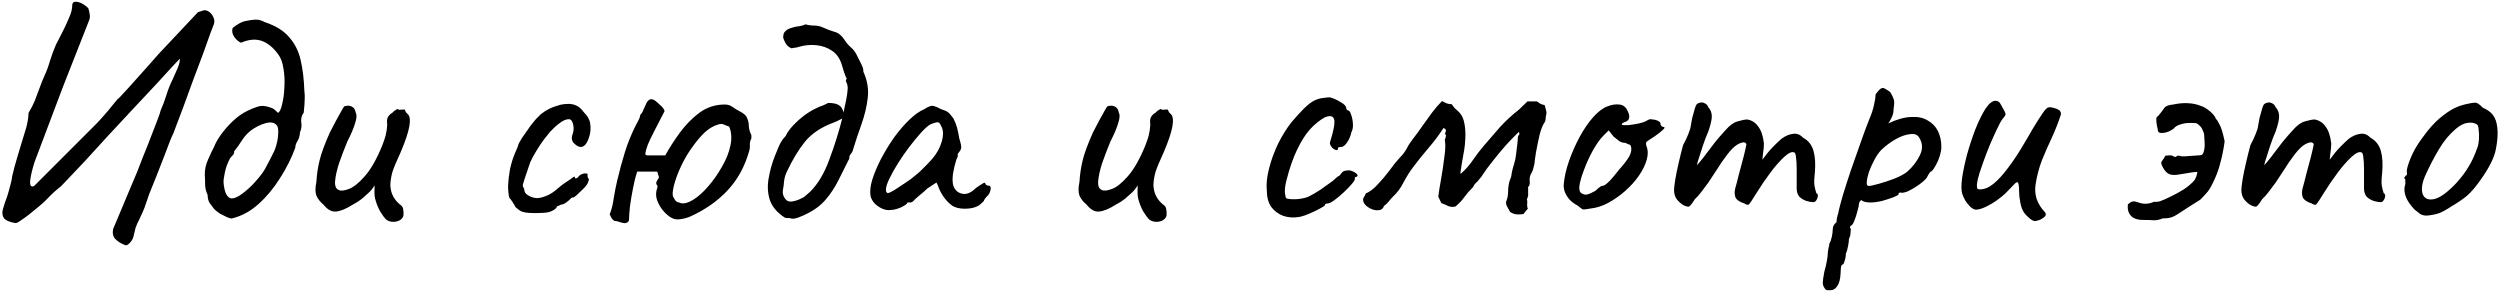 <?xml version="1.0" encoding="UTF-8"?> <svg xmlns="http://www.w3.org/2000/svg" width="1188" height="139" viewBox="0 0 1188 139" fill="none"> <path d="M59.239 116.392C57.459 115.7 55.977 114.76 54.79 113.574C53.703 112.388 53.357 110.806 53.752 108.829C53.752 108.829 54.148 107.89 54.939 106.011C55.73 104.232 56.669 102.008 57.756 99.338C58.942 96.57 60.079 93.852 61.167 91.182C62.254 88.513 63.193 86.289 63.984 84.509C64.775 82.631 65.171 81.692 65.171 81.692C65.863 79.912 66.802 77.49 67.988 74.425C69.273 71.361 70.509 68.247 71.695 65.083C72.981 61.821 74.068 59.003 74.958 56.631C75.847 54.258 76.292 52.923 76.292 52.627C77.38 50.155 78.319 47.634 79.11 45.064C79.901 42.494 80.889 40.022 82.076 37.65C82.966 35.672 83.756 33.893 84.448 32.311C85.14 30.631 85.486 29.148 85.486 27.862C85.486 27.862 84.448 28.95 82.372 31.125C80.395 33.3 77.726 36.216 74.365 39.874C71.003 43.433 67.296 47.387 63.243 51.737C59.288 55.988 55.285 60.288 51.231 64.638C47.277 68.988 43.619 72.992 40.258 76.65C36.897 80.209 34.178 83.076 32.102 85.251C30.026 87.426 28.988 88.513 28.988 88.513C26.813 90.194 24.786 92.023 22.908 94C21.128 95.878 19.151 97.658 16.976 99.338C16.087 100.03 14.999 100.92 13.714 102.008C12.429 102.996 11.193 103.886 10.007 104.677C8.82 105.566 7.931 106.011 7.337 106.011C4.47 105.517 2.642 104.726 1.851 103.639C1.06 102.452 0.911 101.019 1.406 99.338C1.9 97.559 2.592 95.483 3.482 93.11C3.976 91.528 4.421 89.947 4.816 88.365C5.311 86.684 5.657 85.053 5.854 83.471C6.547 80.505 7.288 77.737 8.079 75.167C8.87 72.597 9.611 70.125 10.303 67.752C10.995 65.479 11.687 63.205 12.379 60.931C13.071 58.559 13.467 56.136 13.566 53.665C14.752 51.688 15.741 49.76 16.531 47.882C17.322 45.904 18.064 43.927 18.756 41.95C19.448 39.973 20.239 37.995 21.128 36.018C22.216 33.646 23.106 31.224 23.798 28.752C24.588 26.182 25.528 23.661 26.615 21.189C27.307 19.805 28.246 17.976 29.433 15.703C30.619 13.429 31.706 11.106 32.695 8.733C33.782 6.36 34.326 4.334 34.326 2.653C34.326 1.566 34.722 0.972 35.513 0.874C36.303 0.775 37.193 0.923 38.182 1.318C39.17 1.714 40.011 2.208 40.703 2.801C41.494 3.394 41.938 3.839 42.037 4.136C42.334 5.026 42.532 5.965 42.63 6.953C42.828 7.942 42.68 8.98 42.186 10.068L29.878 41.357L16.383 77.095C15.197 80.95 14.505 83.966 14.307 86.141C14.208 88.315 14.851 89.057 16.235 88.365L46.19 58.41C47.87 56.631 49.501 54.802 51.083 52.923C52.764 50.946 54.345 49.019 55.828 47.14C56.224 46.942 57.212 45.954 58.794 44.174C60.475 42.395 62.403 40.269 64.578 37.798C66.752 35.326 68.829 33.003 70.806 30.828C72.783 28.554 74.266 26.874 75.254 25.786L94.087 5.767L96.905 4.877C97.794 4.779 98.684 5.075 99.574 5.767C100.464 6.459 101.106 7.349 101.502 8.436C101.996 9.524 101.996 10.661 101.502 11.847C101.502 11.847 101.007 13.132 100.019 15.703C99.129 18.273 97.943 21.585 96.46 25.638C94.977 29.592 93.395 33.794 91.715 38.243C90.133 42.691 88.6 46.893 87.118 50.847C85.635 54.802 84.399 58.064 83.41 60.635C82.521 63.106 82.026 64.342 81.927 64.342C82.026 64.045 81.68 64.836 80.889 66.714C80.197 68.593 79.258 71.064 78.072 74.129C76.886 77.194 75.65 80.357 74.365 83.62C73.079 86.783 71.942 89.601 70.954 92.072C70.064 94.544 69.52 96.125 69.323 96.817C68.927 98.103 68.433 99.388 67.84 100.673C67.346 101.859 66.802 103.046 66.209 104.232C65.517 105.517 64.924 106.852 64.429 108.236C64.034 109.719 63.688 111.152 63.391 112.536C63.095 113.624 62.501 114.612 61.612 115.502C60.722 116.491 59.931 116.787 59.239 116.392ZM110.23 103.787C109.933 103.886 109.241 103.738 108.154 103.342C107.066 102.848 105.88 102.255 104.595 101.563C103.409 100.772 102.469 100.03 101.777 99.338C100.987 98.35 100.245 97.361 99.553 96.373C98.96 95.285 98.663 94.049 98.663 92.665C97.971 91.182 97.576 89.65 97.477 88.068C97.477 86.388 97.428 84.756 97.329 83.175C97.23 80.703 97.774 78.182 98.96 75.612C100.146 72.943 101.085 70.965 101.777 69.68C102.272 68.296 103.26 66.517 104.743 64.342C106.325 62.068 108.253 59.844 110.527 57.669C112.8 55.494 115.173 53.813 117.645 52.627C119.226 51.836 120.808 51.193 122.39 50.699C124.07 50.106 125.998 50.205 128.173 50.996C129.261 51.292 130.051 51.688 130.546 52.182C131.04 52.676 131.584 53.171 132.177 53.665C132.968 53.072 133.61 51.638 134.105 49.364C134.698 46.992 135.044 44.323 135.143 41.357C135.341 38.292 135.192 35.376 134.698 32.608C134.302 29.741 133.462 27.467 132.177 25.786C129.804 22.524 127.185 20.398 124.318 19.41C121.451 18.421 118.188 18.718 114.53 20.3C113.344 19.805 112.257 18.866 111.268 17.482C110.378 16.098 110.131 14.714 110.527 13.33C111.317 12.638 112.306 11.946 113.492 11.254C114.679 10.562 115.865 10.117 117.051 9.919C118.435 9.623 119.819 9.425 121.203 9.326C122.686 9.227 124.219 9.623 125.8 10.512C130.941 12.193 134.797 14.566 137.367 17.63C140.036 20.596 141.865 24.204 142.854 28.456C143.842 32.706 144.436 37.6 144.633 43.136C144.831 44.718 144.881 46.151 144.782 47.437C144.782 48.623 144.633 50.65 144.337 53.517C143.348 54.802 142.953 56.334 143.15 58.114C143.447 59.794 143.249 61.376 142.557 62.859C142.458 64.54 142.063 65.924 141.371 67.011C140.679 68.099 140.333 69.136 140.333 70.125C138.553 75.068 136.131 79.912 133.067 84.658C130.101 89.403 126.69 93.506 122.835 96.966C118.979 100.426 114.778 102.7 110.23 103.787ZM109.34 94.148C110.329 94.544 111.812 94.148 113.789 92.962C115.766 91.677 117.793 89.996 119.869 87.92C121.945 85.745 123.675 83.669 125.059 81.692C125.553 81 126.196 79.863 126.987 78.281C127.877 76.699 128.667 75.167 129.359 73.684C130.15 72.201 130.595 71.262 130.694 70.867C131.584 68.395 132.078 66.072 132.177 63.897C132.375 61.623 132.128 60.14 131.436 59.448C130.348 58.163 128.569 57.866 126.097 58.559C123.724 59.251 121.451 60.387 119.276 61.969C117.694 63.156 116.26 64.737 114.975 66.714C113.789 68.593 112.553 70.323 111.268 71.905C111.367 72.597 111.169 73.19 110.675 73.684C110.279 74.178 109.835 74.673 109.34 75.167C108.055 77.638 107.215 79.962 106.819 82.137C106.424 84.213 106.226 85.498 106.226 85.992C106.226 87.574 106.473 89.205 106.968 90.886C107.462 92.566 108.253 93.654 109.34 94.148ZM183.565 104.38C182.577 103.392 181.588 102.057 180.6 100.376C179.611 98.597 178.82 96.57 178.227 94.296C178.029 93.506 177.93 92.418 177.93 91.034C178.029 89.65 178.029 88.661 177.93 88.068C177.634 88.76 177.139 89.502 176.447 90.293C175.854 90.985 175.261 91.578 174.668 92.072C174.273 92.468 173.383 93.258 171.999 94.445C170.615 95.532 169.231 96.422 167.847 97.114C164.584 99.19 161.866 100.327 159.691 100.525C157.615 100.722 155.637 99.635 153.759 97.262C152.177 95.977 151.04 94.544 150.348 92.962C149.755 91.38 149.755 89.205 150.348 86.437C150.546 82.977 151.04 79.616 151.831 76.353C152.622 72.992 154.253 68.543 156.725 63.007C158.801 58.954 160.383 55.988 161.47 54.11C162.558 52.133 163.25 50.946 163.546 50.551C165.029 50.056 166.265 50.106 167.253 50.699C168.242 51.193 168.835 52.133 169.033 53.517C169.626 54.505 169.527 56.186 168.736 58.559C168.044 60.931 166.809 63.847 165.029 67.308C163.645 70.669 162.36 74.03 161.174 77.391C160.086 80.753 159.443 83.62 159.246 85.992C159.048 88.365 159.641 89.798 161.025 90.293C161.915 90.787 163.447 90.639 165.622 89.848C167.896 89.057 170.417 87.08 173.185 83.916C176.052 80.753 178.82 75.958 181.489 69.532C182.28 67.555 182.873 65.825 183.269 64.342C183.664 62.76 183.911 61.03 184.01 59.152C183.813 57.965 183.862 56.927 184.159 56.038C184.554 55.049 185.345 54.209 186.531 53.517C186.927 53.022 187.47 52.577 188.162 52.182C188.854 51.688 189.299 51.688 189.497 52.182L191.87 52.034C192.265 51.935 192.512 52.182 192.611 52.775C192.809 53.269 193.155 53.714 193.649 54.11C194.737 54.999 195.033 56.927 194.539 59.893C194.045 62.859 192.661 67.011 190.387 72.35C188.508 76.403 187.223 79.467 186.531 81.543C185.938 83.62 185.592 85.646 185.493 87.623C185.493 89.403 185.839 91.084 186.531 92.665C187.223 94.247 188.311 95.68 189.794 96.966C190.881 97.658 191.474 98.449 191.573 99.338C191.771 100.228 191.82 101.266 191.721 102.452C191.524 103.342 190.93 104.084 189.942 104.677C189.052 105.171 188.014 105.418 186.828 105.418C185.641 105.418 184.554 105.072 183.565 104.38ZM254.493 101.266C252.318 101.266 250.687 101.167 249.6 100.969C248.512 100.772 247.672 100.475 247.079 100.08C246.486 99.684 245.794 99.141 245.003 98.449C244.607 97.658 244.113 96.817 243.52 95.928C242.927 95.038 242.432 94.395 242.037 94C241.641 92.517 241.444 90.589 241.444 88.216C241.543 85.844 241.839 83.273 242.334 80.505C242.927 77.737 243.718 75.167 244.706 72.794C245.102 72.004 245.448 71.213 245.744 70.422C246.041 69.631 246.189 69.235 246.189 69.235C246.189 68.741 246.782 67.555 247.969 65.676C249.254 63.798 250.638 61.821 252.121 59.745C253.702 57.669 254.988 56.186 255.976 55.296C256.668 54.505 257.706 53.665 259.09 52.775C260.573 51.885 261.858 51.243 262.946 50.847C264.033 50.452 265.121 50.106 266.208 49.809C267.395 49.513 268.729 49.364 270.212 49.364C271.596 49.364 272.881 49.661 274.068 50.254C275.254 50.847 276.391 51.885 277.478 53.368C279.258 55.148 280.246 56.927 280.444 58.707C280.741 60.387 280.691 62.117 280.296 63.897C279.802 65.874 279.159 67.406 278.368 68.494C277.577 69.483 276.687 69.927 275.699 69.829C274.71 69.73 273.573 68.988 272.288 67.604C271.893 66.813 271.695 66.171 271.695 65.676C271.695 65.083 271.893 64.243 272.288 63.156C272.684 61.771 272.684 60.338 272.288 58.855C271.893 57.372 271.25 56.631 270.36 56.631C269.075 56.631 267.642 57.224 266.06 58.41C264.577 59.498 263.045 60.882 261.463 62.562C260.771 63.353 259.782 64.589 258.497 66.27C257.311 67.851 256.125 69.631 254.938 71.608C253.752 73.486 252.763 75.315 251.972 77.095C250.885 80.357 249.995 82.977 249.303 84.954C248.71 86.931 248.413 87.92 248.413 87.92C248.413 88.315 248.512 88.711 248.71 89.106C249.007 89.403 249.155 89.749 249.155 90.144C249.155 91.331 249.847 92.27 251.231 92.962C252.318 93.654 253.604 94.049 255.086 94.148C256.569 94.148 258.398 93.654 260.573 92.665C262.155 91.874 263.638 90.836 265.022 89.551C266.505 88.266 268.037 87.129 269.619 86.141C270.706 85.448 271.547 84.855 272.14 84.361C272.832 83.867 273.178 83.817 273.178 84.213C273.178 84.608 273.326 84.806 273.623 84.806C273.919 84.806 274.265 84.608 274.661 84.213C275.254 83.422 275.897 82.927 276.589 82.73C277.281 82.433 277.874 82.334 278.368 82.433C278.961 82.433 279.258 82.582 279.258 82.878C279.06 83.768 279.258 84.509 279.851 85.102C279.851 85.498 279.703 86.042 279.406 86.734C279.208 87.327 278.912 87.821 278.516 88.216C278.022 88.909 277.281 89.699 276.292 90.589C275.402 91.479 274.562 92.27 273.771 92.962C272.98 93.555 272.585 93.852 272.585 93.852C272.189 93.753 271.794 93.852 271.398 94.148C271.102 94.445 270.756 94.791 270.36 95.186C269.57 95.878 268.828 96.422 268.136 96.817C267.444 97.114 266.9 97.262 266.505 97.262C265.813 97.658 265.269 97.905 264.874 98.004C264.577 98.103 264.429 98.35 264.429 98.745C263.44 99.734 262.204 100.426 260.722 100.821C259.337 101.118 257.261 101.266 254.493 101.266ZM346.52 60.19C347.608 62.76 347.805 65.726 347.113 69.087C346.421 72.448 345.087 75.81 343.11 79.171C341.231 82.532 339.056 85.646 336.585 88.513C334.212 91.281 331.839 93.407 329.467 94.89C327.094 96.373 325.117 96.916 323.535 96.521C323.14 96.323 322.645 96.175 322.052 96.076C321.558 95.878 321.163 95.582 320.866 95.186C320.471 94.593 320.125 94 319.828 93.407C319.63 92.715 319.581 92.023 319.68 91.331C319.877 89.452 320.421 87.228 321.311 84.658C322.201 82.087 323.337 79.467 324.722 76.798C326.106 74.129 327.687 71.608 329.467 69.235C331.246 66.764 333.075 64.638 334.954 62.859C336.931 61.079 338.908 59.893 340.885 59.3C342.17 58.806 343.159 58.756 343.851 59.152C344.543 59.448 345.433 59.794 346.52 60.19ZM313.155 84.361C312.265 85.646 311.82 86.536 311.82 87.03C311.82 87.426 311.969 87.772 312.265 88.068C312.562 88.266 312.512 88.909 312.117 89.996C311.721 91.281 311.672 92.665 311.969 94.148C312.364 95.631 313.007 97.064 313.896 98.449C314.984 100.129 316.318 101.563 317.9 102.749C319.482 103.935 321.064 104.43 322.645 104.232C324.623 104.034 326.402 103.589 327.984 102.897C335.003 99.734 340.885 95.631 345.63 90.589C350.475 85.448 353.935 79.171 356.011 71.756C356.307 70.768 356.406 69.779 356.307 68.79C356.307 67.703 356.555 66.714 357.049 65.825C357.049 65.528 357.049 65.281 357.049 65.083C357.049 64.787 357.049 64.49 357.049 64.194C356.357 62.809 355.961 61.475 355.863 60.19C355.863 58.806 355.615 57.52 355.121 56.334C354.726 55.049 353.539 53.912 351.562 52.923C350.376 52.33 349.239 51.638 348.151 50.847C347.064 50.056 345.828 49.661 344.444 49.661C339.995 49.661 335.992 50.946 332.433 53.517C328.973 56.087 325.858 59.251 323.09 63.007C320.421 66.665 318.098 70.273 316.121 73.832C314.638 73.832 313.155 73.832 311.672 73.832C310.288 73.832 308.854 73.832 307.372 73.832C307.273 73.734 307.174 73.684 307.075 73.684C306.976 73.585 306.828 73.486 306.63 73.388C306.729 72.201 307.124 70.669 307.816 68.79C308.607 66.912 309.546 64.935 310.634 62.859C311.721 60.783 312.71 58.855 313.6 57.076C314.588 55.197 315.33 53.764 315.824 52.775C315.429 51.688 314.786 50.798 313.896 50.106C313.105 49.315 312.265 48.574 311.375 47.882C310.782 47.387 310.09 47.14 309.299 47.14C308.508 47.239 307.816 47.832 307.223 48.92C306.729 49.908 306.235 50.996 305.74 52.182C305.345 53.269 304.851 54.06 304.257 54.555C304.159 55.444 303.911 56.235 303.516 56.927C303.121 57.619 302.725 58.361 302.33 59.152C300.155 63.403 298.375 67.752 296.991 72.201C295.607 76.65 294.371 81.198 293.284 85.844C292.691 88.315 292.147 91.084 291.653 94.148C291.257 97.114 290.615 99.684 289.725 101.859C290.12 102.551 290.417 103.144 290.615 103.639C290.812 104.034 291.257 104.479 291.949 104.973C292.74 104.973 293.482 105.122 294.174 105.418C294.965 105.715 295.755 105.913 296.546 106.011C297.041 106.11 297.535 106.011 298.029 105.715C298.622 105.418 298.919 104.924 298.919 104.232C298.919 102.848 299.067 100.772 299.364 98.004C299.759 95.137 300.254 92.22 300.847 89.255C301.44 86.19 302.083 83.62 302.775 81.543C304.356 81.543 305.938 81.543 307.52 81.543C309.102 81.543 310.683 81.543 312.265 81.543C312.463 81.939 312.611 82.384 312.71 82.878C312.908 83.372 313.056 83.867 313.155 84.361ZM375.723 103.787C375.327 103.589 374.883 103.54 374.388 103.639C373.993 103.639 373.548 103.589 373.054 103.49C369.495 101.217 367.122 98.498 365.936 95.335C364.848 92.171 364.601 88.76 365.194 85.102C365.787 81.445 366.776 77.836 368.16 74.277C368.852 72.597 369.544 70.916 370.236 69.235C371.027 67.456 372.065 65.924 373.35 64.638C374.042 63.057 375.229 61.376 376.909 59.596C378.59 57.817 380.419 56.186 382.396 54.703C384.472 53.22 386.301 52.133 387.883 51.441C388.772 50.946 389.712 50.551 390.7 50.254C391.689 49.859 392.628 49.414 393.518 48.92C394.803 48.92 395.89 49.019 396.78 49.216C397.67 49.414 398.411 49.76 399.005 50.254C399.598 50.65 400.092 51.342 400.487 52.33C400.883 53.22 401.179 54.406 401.377 55.889C400.784 56.087 399.993 56.433 399.005 56.927C398.115 57.422 397.274 57.817 396.484 58.114C390.453 60.288 385.807 63.353 382.544 67.308C379.381 71.262 376.514 76.007 373.943 81.543C373.251 82.927 372.807 84.41 372.609 85.992C372.51 87.475 372.312 88.958 372.016 90.441C371.818 92.121 372.263 93.555 373.35 94.741C373.943 95.532 374.883 95.878 376.168 95.779C377.552 95.582 378.886 95.186 380.172 94.593C381.556 94 382.445 93.456 382.841 92.962C383.236 92.665 383.582 92.369 383.879 92.072C384.274 91.775 384.67 91.43 385.065 91.034C388.723 87.376 391.738 82.285 394.111 75.76C396.582 69.235 398.708 62.414 400.487 55.296C400.685 54.307 400.982 52.825 401.377 50.847C401.871 48.771 402.267 46.745 402.563 44.767C402.86 42.79 402.909 41.406 402.712 40.615C402.613 40.022 402.415 39.478 402.119 38.984C401.822 38.391 401.921 37.847 402.415 37.353C402.02 36.859 401.575 35.821 401.081 34.239C400.586 32.657 400.24 31.52 400.043 30.828C399.153 27.862 397.62 25.638 395.446 24.155C393.271 22.672 390.799 21.782 388.031 21.486C385.263 21.189 382.495 21.436 379.727 22.227C379.134 22.425 378.54 22.573 377.947 22.672C377.354 22.672 376.761 22.771 376.168 22.969C374.883 22.474 373.943 21.684 373.35 20.596C372.757 19.509 372.362 18.619 372.164 17.927C372.164 16.938 372.312 16.147 372.609 15.554C373.004 14.961 373.499 14.467 374.092 14.071C374.784 13.676 375.525 13.379 376.316 13.182C377.502 12.786 378.689 12.539 379.875 12.44C381.16 12.242 382.099 11.946 382.693 11.55C384.077 11.946 385.461 12.144 386.845 12.144C388.328 12.144 389.712 12.44 390.997 13.033C392.974 13.923 394.803 14.615 396.484 15.109C398.263 15.505 399.845 16.741 401.229 18.817C402.02 20.102 402.959 21.239 404.046 22.227C405.233 23.216 406.172 24.353 406.864 25.638C407.358 26.627 408.05 28.011 408.94 29.79C409.929 31.57 410.373 33.003 410.275 34.091C412.153 38.144 412.845 42.296 412.351 46.547C411.856 50.699 410.868 54.851 409.385 59.003C407.902 63.156 406.567 67.159 405.381 71.015C405.282 71.707 404.936 72.399 404.343 73.091C403.75 73.783 403.503 74.524 403.602 75.315C401.921 78.775 400.191 82.236 398.411 85.696C396.731 89.057 394.704 92.121 392.331 94.89C389.959 97.658 386.894 99.931 383.137 101.711C382.445 102.106 381.21 102.65 379.43 103.342C377.75 103.935 376.514 104.084 375.723 103.787ZM423.198 99.783C422.012 99.981 420.726 99.783 419.342 99.19C417.958 98.597 416.722 97.757 415.635 96.669C414.646 95.582 414.004 94.445 413.707 93.258C413.312 91.182 413.559 88.612 414.449 85.547C415.437 82.384 416.821 79.072 418.601 75.612C420.479 72.053 422.555 68.642 424.829 65.38C427.202 62.117 429.624 59.3 432.095 56.927C434.666 54.456 437.038 52.775 439.213 51.885C440.301 51.193 441.141 50.748 441.734 50.551C442.426 50.254 443.118 50.205 443.81 50.403C444.601 50.6 445.738 51.094 447.221 51.885C448.605 52.281 449.643 52.726 450.335 53.22C451.027 53.714 451.917 54.703 453.004 56.186C453.795 57.669 454.388 59.152 454.784 60.635C455.179 62.117 455.525 63.798 455.822 65.676C456.613 68.148 456.909 69.779 456.711 70.57C456.514 71.262 456.217 71.806 455.822 72.201C455.031 73.19 454.833 73.684 455.229 73.684C455.229 73.684 455.179 73.882 455.08 74.277C455.08 74.574 454.883 75.068 454.487 75.76C453.795 77.935 453.251 80.209 452.856 82.582C452.559 84.855 452.609 86.734 453.004 88.216C453.795 90.391 455.229 91.677 457.305 92.072C459.381 92.468 461.506 91.578 463.681 89.403C464.769 88.612 465.807 87.92 466.795 87.327C467.784 86.635 468.278 86.684 468.278 87.475C468.278 87.475 468.426 87.623 468.723 87.92C469.02 88.118 469.366 88.216 469.761 88.216C470.255 88.216 470.552 88.414 470.651 88.81C470.848 89.205 470.848 89.749 470.651 90.441C470.552 91.034 470.255 91.726 469.761 92.517C468.278 94 467.537 94.989 467.537 95.483C467.537 95.483 467.339 95.68 466.943 96.076C466.647 96.373 466.103 96.867 465.312 97.559C463.533 98.646 461.259 99.19 458.491 99.19C455.822 99.19 453.746 98.646 452.263 97.559C450.78 96.471 449.396 94.989 448.111 93.11C446.924 91.232 446.133 89.601 445.738 88.216L444.997 86.734L440.696 89.551C439.609 90.639 438.422 91.677 437.137 92.665C435.951 93.654 435.16 94.346 434.764 94.741C434.468 95.137 434.122 95.483 433.726 95.779C433.43 96.076 433.084 96.224 432.688 96.224C432.293 96.224 431.947 96.224 431.65 96.224C431.354 96.224 431.206 96.224 431.206 96.224C431.206 96.62 430.711 97.114 429.723 97.707C428.833 98.3 427.745 98.795 426.46 99.19C425.274 99.585 424.186 99.783 423.198 99.783ZM421.715 91.775C422.308 91.775 423.346 91.331 424.829 90.441C426.411 89.452 428.141 88.315 430.019 87.03C431.996 85.745 433.726 84.46 435.209 83.175C436.791 81.889 437.879 80.901 438.472 80.209C438.867 79.813 439.51 79.171 440.4 78.281C441.289 77.293 442.08 76.452 442.772 75.76C445.046 73.19 446.628 70.372 447.517 67.308C448.407 64.144 448.308 61.673 447.221 59.893C446.825 58.806 446.331 58.212 445.738 58.114C445.145 58.015 443.909 58.361 442.031 59.152C440.844 59.844 439.361 61.178 437.582 63.156C435.901 65.034 434.072 67.258 432.095 69.829C430.217 72.3 428.437 74.87 426.757 77.54C425.076 80.209 423.692 82.68 422.605 84.954C421.517 87.228 420.973 89.007 420.973 90.293C420.973 90.688 421.072 91.034 421.27 91.331C421.567 91.627 421.715 91.775 421.715 91.775ZM546.182 104.38C545.193 103.392 544.204 102.057 543.216 100.376C542.227 98.597 541.436 96.57 540.843 94.296C540.645 93.506 540.547 92.418 540.547 91.034C540.645 89.65 540.645 88.661 540.547 88.068C540.25 88.76 539.756 89.502 539.064 90.293C538.47 90.985 537.877 91.578 537.284 92.072C536.889 92.468 535.999 93.258 534.615 94.445C533.231 95.532 531.847 96.422 530.463 97.114C527.2 99.19 524.482 100.327 522.307 100.525C520.231 100.722 518.254 99.635 516.375 97.262C514.793 95.977 513.657 94.544 512.965 92.962C512.371 91.38 512.371 89.205 512.965 86.437C513.162 82.977 513.657 79.616 514.447 76.353C515.238 72.992 516.869 68.543 519.341 63.007C521.417 58.954 522.999 55.988 524.086 54.11C525.174 52.133 525.866 50.946 526.162 50.551C527.645 50.056 528.881 50.106 529.87 50.699C530.858 51.193 531.451 52.133 531.649 53.517C532.242 54.505 532.143 56.186 531.353 58.559C530.66 60.931 529.425 63.847 527.645 67.308C526.261 70.669 524.976 74.03 523.79 77.391C522.702 80.753 522.06 83.62 521.862 85.992C521.664 88.365 522.257 89.798 523.641 90.293C524.531 90.787 526.063 90.639 528.238 89.848C530.512 89.057 533.033 87.08 535.801 83.916C538.668 80.753 541.436 75.958 544.105 69.532C544.896 67.555 545.49 65.825 545.885 64.342C546.28 62.76 546.528 61.03 546.626 59.152C546.429 57.965 546.478 56.927 546.775 56.038C547.17 55.049 547.961 54.209 549.147 53.517C549.543 53.022 550.087 52.577 550.779 52.182C551.471 51.688 551.915 51.688 552.113 52.182L554.486 52.034C554.881 51.935 555.128 52.182 555.227 52.775C555.425 53.269 555.771 53.714 556.265 54.11C557.353 54.999 557.649 56.927 557.155 59.893C556.661 62.859 555.277 67.011 553.003 72.35C551.125 76.403 549.839 79.467 549.147 81.543C548.554 83.62 548.208 85.646 548.109 87.623C548.109 89.403 548.455 91.084 549.147 92.665C549.839 94.247 550.927 95.68 552.41 96.966C553.497 97.658 554.09 98.449 554.189 99.338C554.387 100.228 554.436 101.266 554.338 102.452C554.14 103.342 553.547 104.084 552.558 104.677C551.668 105.171 550.63 105.418 549.444 105.418C548.258 105.418 547.17 105.072 546.182 104.38ZM617.703 103.046C614.836 103.54 612.216 103.392 609.843 102.601C607.471 101.711 605.543 100.277 604.06 98.3C602.676 96.224 601.984 93.604 601.984 90.441C601.687 87.475 602.033 84.064 603.022 80.209C604.01 76.254 605.444 72.3 607.322 68.346C609.3 64.391 611.425 60.98 613.699 58.114C615.676 55.741 617.653 53.566 619.63 51.589C621.608 49.612 623.387 48.277 624.969 47.585C626.353 46.992 627.638 46.646 628.824 46.547C630.11 46.349 631.148 46.25 631.939 46.25C633.52 46.646 635.201 47.387 636.98 48.475C638.859 49.463 639.798 50.551 639.798 51.737C639.798 51.737 639.897 51.885 640.094 52.182C640.391 52.38 640.539 52.479 640.539 52.479C641.133 52.479 641.627 53.121 642.022 54.406C642.517 55.691 642.813 57.174 642.912 58.855C643.011 60.437 642.764 61.771 642.171 62.859C641.775 64.737 641.083 66.368 640.094 67.752C639.106 69.136 638.216 69.829 637.425 69.829C637.03 69.829 636.634 69.878 636.239 69.977C635.942 69.977 635.794 70.224 635.794 70.718C635.794 71.213 635.497 71.41 634.904 71.311C634.41 71.213 633.866 70.916 633.273 70.422C632.68 69.829 632.235 69.136 631.939 68.346C631.939 67.851 632.136 67.011 632.532 65.825C632.927 64.638 633.323 63.106 633.718 61.228C634.311 58.46 634.262 56.68 633.57 55.889C632.878 54.999 631.543 54.95 629.566 55.741C627.094 57.125 624.722 59.053 622.448 61.524C620.273 63.996 618.246 67.209 616.368 71.163C614.49 75.019 612.809 79.863 611.326 85.696C610.733 87.969 610.486 89.947 610.585 91.627C610.782 93.308 611.03 94.198 611.326 94.296C612.71 94.692 614.589 94.791 616.961 94.593C619.334 94.296 621.064 93.852 622.151 93.258C623.733 92.468 625.513 91.43 627.49 90.144C629.467 88.76 631.197 87.525 632.68 86.437C633.174 86.141 633.767 85.646 634.459 84.954C635.151 84.262 635.893 83.718 636.684 83.323C637.475 82.137 638.167 81.445 638.76 81.247C639.353 81.049 640.243 80.95 641.429 80.95C642.22 81.148 642.961 81.445 643.653 81.84C644.345 82.236 644.79 82.631 644.988 83.026C645.285 83.422 645.136 83.768 644.543 84.064C644.148 84.064 643.901 84.213 643.802 84.509C643.802 84.707 643.802 84.806 643.802 84.806C643.999 85.201 643.555 86.042 642.467 87.327C641.479 88.513 640.193 89.848 638.612 91.331C637.03 92.814 635.497 94.099 634.015 95.186C632.631 96.175 631.642 96.669 631.049 96.669C630.06 96.669 629.566 96.966 629.566 97.559C629.566 97.757 628.824 98.251 627.342 99.042C625.957 99.833 624.326 100.623 622.448 101.414C620.668 102.205 619.087 102.749 617.703 103.046ZM723.948 101.711C722.861 101.909 721.773 101.958 720.686 101.859C719.598 101.76 718.56 101.365 717.572 100.673C717.176 99.882 716.682 98.992 716.089 98.004C715.594 96.916 715.545 95.977 715.94 95.186C716.435 94 716.682 92.319 716.682 90.144C716.781 87.969 717.176 86.141 717.868 84.658C717.967 84.46 718.016 84.312 718.016 84.213C718.115 84.015 718.165 83.817 718.165 83.62C718.264 82.631 718.511 81.395 718.906 79.912C719.4 78.331 719.746 77.095 719.944 76.205C720.043 76.007 720.191 75.167 720.389 73.684C720.587 72.201 720.785 70.619 720.982 68.939C721.18 67.258 721.279 66.072 721.279 65.38C721.279 64.885 721.427 64.49 721.724 64.194C722.119 63.798 722.119 63.304 721.724 62.711C720.142 64.194 718.165 66.22 715.792 68.79C713.518 71.361 711.343 73.981 709.267 76.65C707.191 79.22 705.56 81.445 704.374 83.323C704.176 83.718 703.929 84.064 703.632 84.361C703.336 84.658 703.089 84.954 702.891 85.251C702.495 85.844 702.001 86.388 701.408 86.882C700.815 87.376 700.37 88.019 700.073 88.81C698.393 90.49 697.009 92.072 695.921 93.555C694.933 95.038 693.499 96.57 691.621 98.152C690.336 98.449 689.149 98.35 688.062 97.855C687.073 97.361 686.035 96.916 684.948 96.521C684.75 96.026 684.503 95.532 684.206 95.038C683.91 94.445 683.662 93.901 683.465 93.407C683.761 91.133 684.206 88.365 684.799 85.102C685.393 81.741 685.887 78.429 686.282 75.167C686.777 71.905 686.925 69.384 686.727 67.604C686.628 67.11 686.579 66.714 686.579 66.418C686.579 66.121 686.727 65.775 687.024 65.38C687.024 65.182 687.024 64.984 687.024 64.787C687.123 64.589 687.172 64.441 687.172 64.342C686.678 63.847 686.579 63.353 686.875 62.859C687.172 62.365 687.172 61.87 686.875 61.376C686.777 61.277 686.628 61.178 686.431 61.079C686.332 60.98 686.183 60.882 685.986 60.783C683.811 64.144 681.438 67.308 678.868 70.273C676.396 73.14 673.974 76.156 671.602 79.319C670.02 81.395 668.487 83.817 667.005 86.585C665.621 89.353 663.94 91.627 661.963 93.407C661.271 94.099 660.579 94.89 659.887 95.779C659.293 96.57 658.552 97.262 657.662 97.855C657.465 98.547 657.069 99.091 656.476 99.487C655.982 99.783 655.339 99.931 654.548 99.931C653.065 99.931 651.582 99.437 650.099 98.449C648.617 97.46 647.826 96.323 647.727 95.038C647.727 94.346 648.023 93.654 648.617 92.962C648.715 92.764 648.765 92.566 648.765 92.369C648.864 92.171 648.963 92.023 649.061 91.924C650.94 91.133 652.818 89.699 654.696 87.623C656.674 85.547 658.552 83.323 660.331 80.95C662.111 78.479 663.742 76.452 665.225 74.87C666.609 73.486 667.697 72.053 668.487 70.57C669.278 68.988 670.267 67.456 671.453 65.973C672.936 64.095 674.419 62.068 675.902 59.893C677.484 57.718 679.016 55.593 680.499 53.517C682.081 51.441 683.662 49.612 685.244 48.03C685.936 48.425 686.628 48.771 687.32 49.068C688.111 49.364 688.952 49.513 689.841 49.513C690.336 50.106 690.78 50.699 691.176 51.292C691.67 51.786 692.214 52.281 692.807 52.775C694.191 53.962 695.13 55.543 695.625 57.52C696.119 59.498 696.366 61.623 696.366 63.897C696.366 67.159 696.02 70.471 695.328 73.832C694.735 77.095 694.29 79.863 693.993 82.137C693.993 82.236 693.993 82.334 693.993 82.433C694.092 82.433 694.142 82.483 694.142 82.582C696.317 80.703 698.244 78.528 699.925 76.057C701.606 73.585 703.385 71.262 705.263 69.087C708.724 65.034 711.294 62.068 712.975 60.19C714.754 58.311 716.089 56.977 716.978 56.186C717.868 55.395 718.758 54.604 719.648 53.813C720.34 53.319 721.131 52.676 722.02 51.885C723.009 50.996 724.294 49.76 725.876 48.178C726.667 48.178 727.408 48.178 728.1 48.178C728.891 48.178 729.632 48.178 730.325 48.178C731.115 48.672 731.709 49.068 732.104 49.364C732.499 49.562 733.142 49.76 734.032 49.958C734.131 50.452 734.328 51.193 734.625 52.182C734.922 53.171 734.971 53.912 734.773 54.406C734.576 55.098 734.477 55.79 734.477 56.482C734.477 57.174 734.229 57.866 733.735 58.559C732.944 59.745 732.203 61.722 731.511 64.49C730.918 67.159 730.374 69.829 729.88 72.498C729.484 75.068 729.237 76.897 729.138 77.984C728.743 79.863 728.347 81.148 727.952 81.84C727.556 82.433 727.26 83.076 727.062 83.768C726.864 84.46 726.815 85.251 726.914 86.141C727.013 86.931 726.914 87.673 726.617 88.365C726.518 88.464 726.42 88.562 726.321 88.661C726.321 88.661 726.271 88.711 726.172 88.81C726.172 89.798 726.172 90.836 726.172 91.924C726.271 92.912 726.074 93.802 725.579 94.593C725.777 95.285 725.826 96.026 725.728 96.817C725.629 97.608 725.728 98.399 726.024 99.19C725.629 99.585 725.283 99.981 724.986 100.376C724.689 100.772 724.343 101.217 723.948 101.711ZM756.132 99.042C754.056 99.437 752.721 99.585 752.128 99.487C751.633 99.289 750.843 98.696 749.755 97.707C748.173 96.916 746.839 95.928 745.751 94.741C744.763 93.555 744.021 92.319 743.527 91.034C743.132 89.65 742.983 88.513 743.082 87.623C743.379 84.163 744.219 80.456 745.603 76.502C746.987 72.547 748.668 68.741 750.645 65.083C752.622 61.425 754.748 58.311 757.021 55.741C759.394 53.072 761.668 51.342 763.843 50.551C765.82 49.76 767.698 49.463 769.478 49.661C771.257 49.859 772.542 50.798 773.333 52.479C774.816 55.346 774.47 57.174 772.295 57.965C771.999 57.965 771.653 58.114 771.257 58.41C770.862 58.608 770.664 58.904 770.664 59.3C771.06 59.498 772.147 59.547 773.926 59.448C775.706 59.251 777.485 58.954 779.265 58.559C781.143 58.064 782.379 57.57 782.972 57.076C783.565 56.779 784.01 56.631 784.307 56.631C784.603 56.631 785.345 56.73 786.531 56.927C788.212 57.422 789.052 58.015 789.052 58.707C789.052 59.102 789.2 59.498 789.497 59.893C789.794 60.19 790.14 60.338 790.535 60.338C791.227 60.437 791.128 60.882 790.238 61.673C789.448 62.463 788.063 63.551 786.086 64.935C784.208 66.121 783.022 66.912 782.527 67.308C782.132 67.604 782.082 68.296 782.379 69.384C783.17 71.262 783.219 73.437 782.527 75.908C781.835 78.38 780.6 80.901 778.82 83.471C777.041 86.042 774.866 88.464 772.295 90.737C769.824 92.912 767.155 94.791 764.288 96.373C761.52 97.855 758.801 98.745 756.132 99.042ZM753.611 92.517C754.006 92.517 754.698 92.319 755.687 91.924C756.675 91.43 757.466 91.034 758.059 90.737C758.455 90.342 758.949 89.897 759.542 89.403C760.234 88.81 760.778 88.464 761.174 88.365C761.569 88.365 762.063 88.216 762.656 87.92C763.25 87.525 764.09 86.783 765.177 85.696C766.265 84.509 767.698 82.779 769.478 80.505C771.455 78.331 772.987 76.353 774.075 74.574C775.162 72.695 775.459 70.965 774.965 69.384C774.866 68.988 774.569 68.741 774.075 68.642C773.679 68.543 773.136 68.296 772.444 67.901C771.455 67.901 770.516 67.654 769.626 67.159C768.835 66.566 767.896 65.825 766.809 64.935L764.436 61.969L761.915 64.49C760.333 66.072 758.653 68.445 756.873 71.608C755.192 74.673 753.759 77.836 752.573 81.099C751.386 84.262 750.694 86.783 750.497 88.661C750.398 90.144 750.645 91.133 751.238 91.627C751.831 92.121 752.622 92.418 753.611 92.517ZM799.809 97.41C798.721 96.719 797.733 95.829 796.843 94.741C795.953 93.555 795.509 92.072 795.509 90.293C795.509 89.304 795.706 87.623 796.102 85.251C796.497 82.878 797.041 80.209 797.733 77.243C798.425 74.277 799.117 71.509 799.809 68.939C800.798 67.159 801.638 65.38 802.33 63.6C803.022 61.821 803.368 60.733 803.368 60.338C803.566 59.152 803.813 57.768 804.109 56.186C804.505 54.604 804.9 53.171 805.296 51.885C805.691 50.6 805.988 49.859 806.185 49.661C806.68 49.167 807.273 48.87 807.965 48.771C808.657 48.574 809.349 48.672 810.041 49.068C810.832 49.364 811.425 50.007 811.82 50.996C812.908 52.182 813.452 53.615 813.452 55.296C813.452 56.878 812.908 59.251 811.82 62.414C810.931 64.391 810.041 66.714 809.151 69.384C808.261 72.053 807.471 74.524 806.779 76.798C806.185 78.973 805.839 80.456 805.741 81.247L802.775 82.137C804.455 80.555 806.037 78.924 807.52 77.243C809.003 75.464 810.09 74.079 810.782 73.091C812.463 70.817 813.897 68.939 815.083 67.456C816.368 65.874 817.999 63.996 819.976 61.821C821.954 59.547 823.881 58.163 825.76 57.669C827.737 57.076 829.269 56.779 830.357 56.779C832.532 57.174 834.262 58.311 835.547 60.19C836.931 61.969 837.821 64.638 838.216 68.197C838.216 69.581 838.068 71.213 837.771 73.091C837.574 74.969 837.475 75.908 837.475 75.908C837.475 75.908 838.266 74.87 839.847 72.794C841.528 70.718 843.752 68.445 846.52 65.973C848.399 64.589 850.228 63.798 852.007 63.6C853.787 63.304 855.368 63.897 856.752 65.38C859.323 66.764 861.003 68.889 861.794 71.756C862.585 74.524 862.783 78.083 862.387 82.433C862.091 85.004 862.041 86.931 862.239 88.216C862.437 89.403 862.733 90.589 863.129 91.775C863.92 92.171 864.068 93.011 863.574 94.296C863.079 95.483 862.486 96.076 861.794 96.076C860.806 96.076 859.669 95.878 858.384 95.483C857.197 95.087 856.11 94.445 855.121 93.555C854.231 92.566 853.787 91.232 853.787 89.551V80.357C853.787 78.182 853.688 76.403 853.49 75.019C853.391 73.635 853.144 72.794 852.749 72.498C851.661 71.905 850.079 72.547 848.003 74.425C845.927 76.304 843.703 78.825 841.33 81.988C838.958 85.152 836.733 88.414 834.657 91.775C832.779 94.84 831.592 96.62 831.098 97.114C830.703 97.509 829.961 97.361 828.874 96.669C826.699 95.977 825.315 95.038 824.722 93.852C824.227 92.566 824.178 91.133 824.573 89.551C825.068 87.871 825.661 85.597 826.353 82.73C827.144 79.863 827.885 77.095 828.577 74.425C829.269 71.657 829.714 69.68 829.912 68.494C829.516 67.703 828.824 67.456 827.836 67.752C826.946 67.95 826.007 68.395 825.018 69.087C823.832 69.878 822.398 71.361 820.718 73.536C819.037 75.711 817.307 78.232 815.528 81.099C814.341 82.977 813.106 84.855 811.82 86.734C810.535 88.513 809.349 90.095 808.261 91.479C807.174 92.863 806.235 93.901 805.444 94.593C804.06 96.768 803.121 97.954 802.626 98.152C802.132 98.35 801.193 98.103 799.809 97.41ZM870.035 137.894C869.639 137.894 869.145 137.894 868.552 137.894C867.959 137.993 867.415 137.597 866.921 136.707C866.525 136.213 866.278 135.472 866.179 134.483C866.179 133.495 866.426 131.715 866.921 129.145C867.415 127.464 867.81 125.783 868.107 124.103C868.404 122.521 868.552 121.335 868.552 120.544C868.552 120.148 868.651 119.357 868.849 118.171C869.145 117.084 869.293 116.293 869.293 115.799C869.788 115.008 870.183 113.92 870.48 112.536C870.776 111.152 870.925 109.916 870.925 108.829C870.925 107.643 871.518 106.555 872.704 105.566C872.704 104.776 872.852 103.787 873.149 102.601C873.544 101.414 873.742 100.623 873.742 100.228C874.039 98.844 874.681 96.422 875.67 92.962C876.757 89.403 878.043 85.399 879.525 80.95C881.107 76.502 882.64 72.152 884.122 67.901C885.605 63.65 886.94 60.041 888.126 57.076C889.313 54.307 890.103 51.935 890.499 49.958C890.993 47.882 891.24 46.349 891.24 45.361C891.24 44.965 891.339 44.669 891.537 44.471C891.735 44.174 892.18 43.631 892.872 42.84C893.86 41.851 894.7 41.554 895.392 41.95C896.183 42.345 897.123 42.939 898.21 43.729C899.001 45.015 899.545 46.102 899.841 46.992C900.237 47.882 900.237 49.414 899.841 51.589C899.841 53.072 899.594 54.357 899.1 55.444C898.605 56.532 898.161 57.372 897.765 57.965C897.37 58.46 897.271 58.657 897.469 58.559C901.522 56.68 905.081 55.691 908.145 55.593C911.309 55.395 913.929 55.939 916.005 57.224C918.18 58.41 919.811 60.091 920.898 62.266C921.986 64.441 922.53 66.962 922.53 69.829C922.53 71.015 922.282 72.448 921.788 74.129C921.294 75.711 920.651 77.194 919.86 78.578C919.168 79.863 918.526 80.802 917.933 81.395C917.537 81.395 917.142 81.741 916.746 82.433C916.351 83.026 915.955 83.718 915.56 84.509C914.769 85.498 913.484 86.635 911.704 87.92C910.024 89.106 908.343 90.095 906.663 90.886C904.982 91.578 903.746 91.775 902.955 91.479C902.955 91.479 902.807 91.528 902.51 91.627C902.313 91.627 902.214 91.874 902.214 92.369C902.214 92.566 901.423 93.011 899.841 93.703C898.259 94.296 896.431 94.89 894.354 95.483C892.278 95.977 890.449 96.224 888.868 96.224C886.792 96.224 885.309 95.829 884.419 95.038C884.221 95.236 883.974 95.532 883.678 95.928C883.48 96.323 883.381 96.669 883.381 96.966C883.381 97.559 883.134 98.696 882.64 100.376C882.244 101.958 881.75 103.49 881.157 104.973C880.563 106.456 880.02 107.198 879.525 107.198C879.525 107.198 879.427 107.346 879.229 107.643C879.031 107.939 879.13 108.335 879.525 108.829C879.525 108.829 879.476 109.373 879.377 110.46C879.377 111.646 879.13 112.635 878.636 113.426C878.636 114.217 878.487 115.403 878.191 116.985C877.894 118.567 877.548 119.753 877.153 120.544C877.153 121.73 876.955 122.867 876.56 123.955C876.263 125.141 875.917 125.734 875.522 125.734C875.126 125.833 874.879 126.426 874.78 127.513C874.681 128.7 874.632 129.54 874.632 130.034C874.533 132.506 874.039 134.434 873.149 135.818C872.259 137.202 871.221 137.894 870.035 137.894ZM887.978 88.365C888.769 88.365 890.4 88.019 892.872 87.327C895.343 86.635 897.864 85.794 900.434 84.806C903.104 83.718 905.081 82.631 906.366 81.543C908.936 79.27 910.914 76.699 912.298 73.832C913.78 70.867 913.682 68.049 912.001 65.38C911.21 63.996 909.777 63.452 907.701 63.749C905.625 63.946 903.351 64.737 900.879 66.121C898.408 67.505 896.085 69.235 893.91 71.311C892.723 72.597 891.636 74.178 890.647 76.057C889.659 77.935 888.818 79.813 888.126 81.692C887.533 83.57 887.187 85.152 887.088 86.437C886.989 87.722 887.286 88.365 887.978 88.365ZM968.079 104.825C967.09 105.319 965.954 105.023 964.668 103.935C963.383 102.848 962.493 101.958 961.999 101.266C961.109 100.08 960.467 98.449 960.071 96.373C959.676 94.296 959.478 92.566 959.478 91.182C959.478 88.612 959.28 87.129 958.885 86.734C958.588 86.338 957.946 86.684 956.957 87.772C956.067 88.76 954.733 90.144 952.953 91.924C952.163 92.715 950.877 93.753 949.098 95.038C947.318 96.323 945.489 97.41 943.611 98.3C941.733 99.19 940.151 99.635 938.866 99.635C937.976 99.536 937.086 99.042 936.197 98.152C935.307 97.262 934.516 96.274 933.824 95.186C933.231 94 932.786 93.011 932.489 92.22C931.995 90.737 931.946 88.315 932.341 84.954C932.835 81.494 933.626 77.688 934.714 73.536C935.9 69.285 937.235 65.231 938.718 61.376C940.299 57.422 941.881 54.209 943.463 51.737C945.143 49.167 946.775 47.882 948.356 47.882C949.444 47.882 950.284 48.524 950.877 49.809C951.569 50.996 952.113 51.984 952.509 52.775C953.003 53.764 953.151 54.406 952.953 54.703C952.855 54.999 952.459 55.543 951.767 56.334C950.976 57.323 950.037 59.003 948.95 61.376C947.862 63.65 946.725 66.171 945.539 68.939C944.451 71.608 943.463 74.178 942.573 76.65C941.683 79.121 941.041 81 940.645 82.285C940.448 83.076 940.151 84.163 939.756 85.547C939.459 86.931 939.36 88.019 939.459 88.81C939.459 88.909 939.508 89.156 939.607 89.551C939.706 89.848 940.102 89.996 940.794 89.996C942.969 89.996 945.143 89.106 947.318 87.327C949.592 85.448 951.816 83.026 953.991 80.061C956.265 77.095 958.391 73.981 960.368 70.718C962.345 67.456 964.174 64.342 965.855 61.376C967.634 58.41 969.166 55.988 970.452 54.11C971.737 52.133 972.775 51.094 973.566 50.996C974.258 50.897 975.049 50.996 975.938 51.292C976.927 51.49 977.767 51.836 978.459 52.33C979.151 52.825 979.448 53.517 979.349 54.406C978.163 58.064 976.729 61.722 975.049 65.38C973.368 68.939 971.786 72.547 970.303 76.205C968.919 79.863 967.931 83.62 967.338 87.475C966.942 89.848 967.09 92.171 967.782 94.445C968.573 96.719 969.809 98.745 971.49 100.525C972.478 101.513 972.379 102.452 971.193 103.342C970.007 104.232 968.969 104.726 968.079 104.825ZM1019.34 104.528C1016.37 104.627 1014.2 104.034 1012.81 102.749C1011.43 101.365 1010.88 99.487 1011.18 97.114C1011.87 96.422 1012.56 95.977 1013.26 95.779C1013.95 95.582 1014.94 95.73 1016.22 96.224C1017.31 96.62 1018.4 96.817 1019.48 96.817C1020.57 96.817 1021.66 96.62 1022.75 96.224C1023.24 95.928 1023.79 95.829 1024.38 95.928C1025.07 95.928 1025.76 95.829 1026.45 95.631C1027.84 95.137 1029.52 94.395 1031.5 93.407C1033.57 92.418 1035.65 91.281 1037.72 89.996C1039.8 88.612 1041.48 87.178 1042.77 85.696C1042.96 85.498 1043.26 84.905 1043.66 83.916C1044.05 82.829 1044.2 82.087 1044.1 81.692C1043.11 81.692 1041.53 81.889 1039.36 82.285C1037.28 82.582 1035.75 82.829 1034.76 83.026C1032.68 83.323 1031.1 83.076 1030.01 82.285C1028.93 81.494 1027.99 80.159 1027.2 78.281C1026.9 77.49 1027 76.848 1027.49 76.353C1027.99 75.76 1028.48 74.969 1028.98 73.981C1029.67 73.882 1030.31 73.832 1030.9 73.832C1031.6 73.734 1032.24 73.882 1032.83 74.277C1033.42 74.673 1033.92 74.673 1034.31 74.277C1034.81 73.882 1035.35 73.832 1035.95 74.129C1036.54 74.327 1037.33 74.376 1038.32 74.277C1039.31 74.178 1041.43 74.03 1044.69 73.832C1045.19 73.832 1045.63 73.783 1046.03 73.684C1046.52 73.486 1046.87 73.091 1047.07 72.498C1047.46 71.41 1047.66 70.273 1047.66 69.087C1047.66 67.802 1047.56 65.924 1047.36 63.452C1046.77 61.771 1046.23 60.684 1045.73 60.19C1045.24 59.596 1044.6 59.053 1043.8 58.559C1040.74 58.262 1038.32 58.41 1036.54 59.003C1034.76 59.498 1033.57 60.19 1032.98 61.079C1031.4 62.266 1029.77 62.958 1028.09 63.156C1026.5 63.353 1025.61 63.007 1025.42 62.117C1025.42 61.623 1025.27 60.832 1024.97 59.745C1024.77 58.657 1024.68 57.669 1024.68 56.779C1024.68 55.79 1024.92 55.296 1025.42 55.296C1026.8 53.615 1027.79 52.33 1028.38 51.441C1028.98 50.452 1030.41 49.859 1032.68 49.661C1035.55 49.068 1038.02 48.87 1040.1 49.068C1042.17 49.167 1044.15 49.612 1046.03 50.403C1047.12 50.699 1048.45 51.49 1050.03 52.775C1051.61 54.06 1052.6 55.296 1053 56.482C1053.49 56.878 1054.09 57.817 1054.78 59.3C1055.57 60.684 1056.36 63.304 1057.15 67.159C1056.66 70.817 1056.01 74.079 1055.22 76.947C1054.53 79.813 1053.59 82.532 1052.41 85.102C1051.22 87.772 1050.13 89.749 1049.14 91.034C1048.15 92.22 1046.97 93.506 1045.58 94.89C1041.43 97.46 1038.42 99.388 1036.54 100.673C1034.66 101.958 1033.18 102.798 1032.09 103.194C1031 103.589 1029.52 103.787 1027.64 103.787C1026.36 104.38 1024.97 104.677 1023.49 104.677C1022.1 104.578 1020.72 104.528 1019.34 104.528ZM1069.4 97.41C1068.31 96.719 1067.33 95.829 1066.44 94.741C1065.55 93.555 1065.1 92.072 1065.1 90.293C1065.1 89.304 1065.3 87.623 1065.69 85.251C1066.09 82.878 1066.63 80.209 1067.33 77.243C1068.02 74.277 1068.71 71.509 1069.4 68.939C1070.39 67.159 1071.23 65.38 1071.92 63.6C1072.61 61.821 1072.96 60.733 1072.96 60.338C1073.16 59.152 1073.41 57.768 1073.7 56.186C1074.1 54.604 1074.49 53.171 1074.89 51.885C1075.28 50.6 1075.58 49.859 1075.78 49.661C1076.27 49.167 1076.87 48.87 1077.56 48.771C1078.25 48.574 1078.94 48.672 1079.63 49.068C1080.42 49.364 1081.02 50.007 1081.41 50.996C1082.5 52.182 1083.04 53.615 1083.04 55.296C1083.04 56.878 1082.5 59.251 1081.41 62.414C1080.52 64.391 1079.63 66.714 1078.74 69.384C1077.85 72.053 1077.06 74.524 1076.37 76.798C1075.78 78.973 1075.43 80.456 1075.33 81.247L1072.37 82.137C1074.05 80.555 1075.63 78.924 1077.11 77.243C1078.6 75.464 1079.68 74.079 1080.38 73.091C1082.06 70.817 1083.49 68.939 1084.68 67.456C1085.96 65.874 1087.59 63.996 1089.57 61.821C1091.55 59.547 1093.47 58.163 1095.35 57.669C1097.33 57.076 1098.86 56.779 1099.95 56.779C1102.12 57.174 1103.85 58.311 1105.14 60.19C1106.52 61.969 1107.41 64.638 1107.81 68.197C1107.81 69.581 1107.66 71.213 1107.36 73.091C1107.17 74.969 1107.07 75.908 1107.07 75.908C1107.07 75.908 1107.86 74.87 1109.44 72.794C1111.12 70.718 1113.35 68.445 1116.11 65.973C1117.99 64.589 1119.82 63.798 1121.6 63.6C1123.38 63.304 1124.96 63.897 1126.35 65.38C1128.92 66.764 1130.6 68.889 1131.39 71.756C1132.18 74.524 1132.38 78.083 1131.98 82.433C1131.68 85.004 1131.63 86.931 1131.83 88.216C1132.03 89.403 1132.33 90.589 1132.72 91.775C1133.51 92.171 1133.66 93.011 1133.17 94.296C1132.67 95.483 1132.08 96.076 1131.39 96.076C1130.4 96.076 1129.26 95.878 1127.98 95.483C1126.79 95.087 1125.7 94.445 1124.71 93.555C1123.82 92.566 1123.38 91.232 1123.38 89.551V80.357C1123.38 78.182 1123.28 76.403 1123.08 75.019C1122.98 73.635 1122.74 72.794 1122.34 72.498C1121.25 71.905 1119.67 72.547 1117.6 74.425C1115.52 76.304 1113.3 78.825 1110.92 81.988C1108.55 85.152 1106.33 88.414 1104.25 91.775C1102.37 94.84 1101.19 96.62 1100.69 97.114C1100.3 97.509 1099.55 97.361 1098.47 96.669C1096.29 95.977 1094.91 95.038 1094.31 93.852C1093.82 92.566 1093.77 91.133 1094.17 89.551C1094.66 87.871 1095.25 85.597 1095.95 82.73C1096.74 79.863 1097.48 77.095 1098.17 74.425C1098.86 71.657 1099.31 69.68 1099.5 68.494C1099.11 67.703 1098.42 67.456 1097.43 67.752C1096.54 67.95 1095.6 68.395 1094.61 69.087C1093.42 69.878 1091.99 71.361 1090.31 73.536C1088.63 75.711 1086.9 78.232 1085.12 81.099C1083.93 82.977 1082.7 84.855 1081.41 86.734C1080.13 88.513 1078.94 90.095 1077.85 91.479C1076.77 92.863 1075.83 93.901 1075.04 94.593C1073.65 96.768 1072.71 97.954 1072.22 98.152C1071.73 98.35 1070.79 98.103 1069.4 97.41ZM1153.23 102.452C1151.95 102.452 1150.91 102.205 1150.12 101.711C1149.43 101.217 1148.54 100.525 1147.45 99.635C1145.57 97.658 1144.24 95.779 1143.45 94C1142.66 92.121 1142.41 90.342 1142.7 88.661C1143 87.871 1143.1 87.129 1143 86.437C1143 85.646 1143 85.251 1143 85.251C1142.51 84.756 1142.36 84.46 1142.56 84.361C1142.75 84.163 1142.95 83.867 1143.15 83.471C1143.74 83.471 1143.94 82.927 1143.74 81.84C1143.55 81.049 1143.94 79.319 1144.93 76.65C1145.92 73.981 1147.15 71.46 1148.64 69.087C1149.23 68.099 1150.12 66.813 1151.31 65.231C1152.49 63.551 1153.78 61.92 1155.16 60.338C1156.64 58.657 1157.98 57.323 1159.17 56.334C1161.64 54.258 1163.81 52.726 1165.69 51.737C1167.57 50.748 1169.59 50.007 1171.77 49.513C1173.94 49.019 1175.43 48.771 1176.22 48.771C1177.11 48.771 1178.29 49.562 1179.78 51.144C1182.05 52.133 1183.68 53.319 1184.67 54.703C1185.76 56.087 1186.45 58.114 1186.75 60.783C1187.04 63.749 1186.8 67.159 1186.01 71.015C1185.31 74.772 1182.99 79.467 1179.04 85.102C1176.56 88.661 1174.29 91.331 1172.21 93.11C1170.14 94.791 1167.67 96.471 1164.8 98.152C1162.72 99.536 1160.85 100.574 1159.17 101.266C1157.48 101.859 1155.51 102.255 1153.23 102.452ZM1167.47 86.734C1169.84 84.064 1171.72 81.543 1173.1 79.171C1174.59 76.798 1175.97 73.783 1177.26 70.125C1177.65 69.038 1177.9 67.703 1178 66.121C1178.1 64.441 1178.05 62.908 1177.85 61.524C1177.75 60.041 1177.4 59.201 1176.81 59.003C1175.63 58.311 1174.19 58.114 1172.51 58.41C1170.83 58.608 1169 59.547 1167.02 61.228C1163.96 63.798 1161.29 67.011 1159.02 70.867C1156.74 74.623 1154.52 78.924 1152.34 83.768C1150.86 87.327 1150.51 90.194 1151.31 92.369C1152.2 94.445 1154.02 95.186 1156.79 94.593C1159.66 93.901 1163.22 91.281 1167.47 86.734Z" fill="black"></path> </svg> 